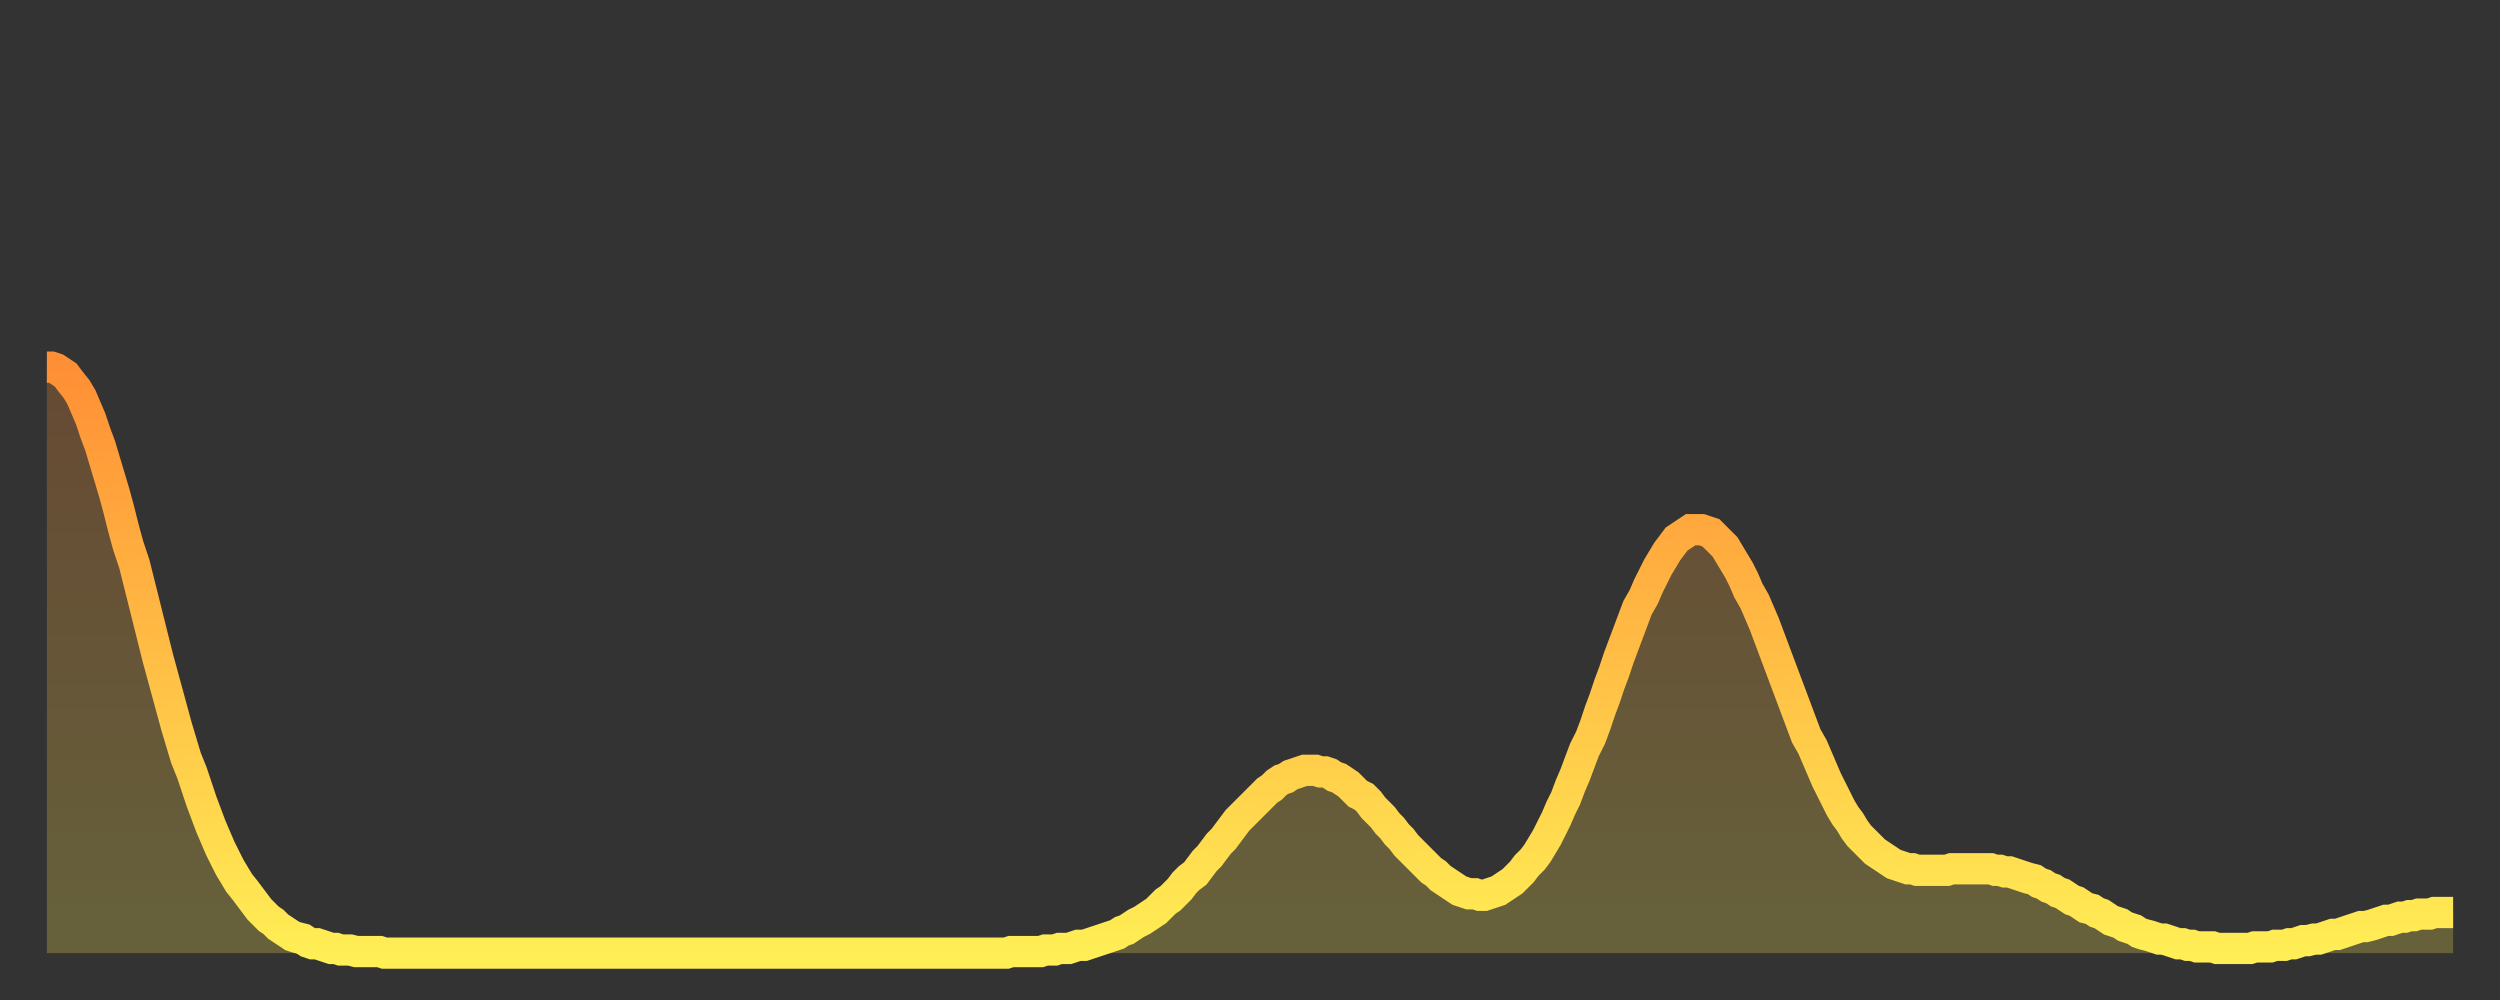 <?xml version="1.0" encoding="utf-8" ?>
<svg baseProfile="full" height="64" version="1.1" width="160" xmlns="http://www.w3.org/2000/svg" xmlns:ev="http://www.w3.org/2001/xml-events" xmlns:xlink="http://www.w3.org/1999/xlink"><rect width="100%" height="100%" fill="#333333" stroke="none"/><defs><linearGradient id="id196718" x1="0" x2="0" y1="0" y2="1"><stop offset="0%" stop-color="#ff8f35" /><stop offset="50%" stop-color="#ffbe45" /><stop offset="100%" stop-color="#ffee55" /></linearGradient></defs><g transform="translate(3,3)"><g><path d="M 0.0 20.5 0.3 20.5 0.6 20.6 0.9 20.8 1.2 21.0 1.5 21.4 1.9 21.9 2.2 22.4 2.5 23.1 2.8 23.8 3.1 24.7 3.4 25.5 3.7 26.5 4.0 27.5 4.3 28.5 4.6 29.6 4.9 30.8 5.2 31.9 5.6 33.1 5.9 34.3 6.2 35.5 6.5 36.7 6.8 37.9 7.1 39.1 7.4 40.2 7.7 41.3 8.0 42.4 8.3 43.5 8.6 44.5 8.9 45.5 9.3 46.5 9.6 47.4 9.9 48.3 10.2 49.1 10.5 49.9 10.8 50.6 11.1 51.3 11.4 51.9 11.7 52.5 12.0 53.0 12.3 53.5 12.7 54.0 13.0 54.4 13.3 54.8 13.6 55.2 13.9 55.5 14.2 55.8 14.5 56.0 14.8 56.3 15.1 56.5 15.4 56.7 15.7 56.9 16.0 57.0 16.4 57.1 16.7 57.3 17.0 57.4 17.3 57.4 17.6 57.5 17.9 57.6 18.2 57.7 18.5 57.7 18.8 57.8 19.1 57.8 19.4 57.8 19.8 57.9 20.1 57.9 20.4 57.9 20.7 57.9 21.0 57.9 21.3 57.9 21.6 58.0 21.9 58.0 22.2 58.0 22.5 58.0 22.8 58.0 23.1 58.0 23.5 58.0 23.8 58.0 24.1 58.0 24.4 58.0 24.7 58.0 25.0 58.0 25.3 58.0 25.6 58.0 25.9 58.0 26.2 58.0 26.5 58.0 26.8 58.0 27.2 58.0 27.5 58.0 27.8 58.0 28.1 58.0 28.4 58.0 28.7 58.0 29.0 58.0 29.3 58.0 29.6 58.0 29.9 58.0 30.2 58.0 30.6 58.0 30.9 58.0 31.2 58.0 31.5 58.0 31.8 58.0 32.1 58.0 32.4 58.0 32.7 58.0 33.0 58.0 33.3 58.0 33.6 58.0 33.9 58.0 34.3 58.0 34.6 58.0 34.9 58.0 35.2 58.0 35.5 58.0 35.8 58.0 36.1 58.0 36.4 58.0 36.7 58.0 37.0 58.0 37.3 58.0 37.7 58.0 38.0 58.0 38.3 58.0 38.6 58.0 38.9 58.0 39.2 58.0 39.5 58.0 39.8 58.0 40.1 58.0 40.4 58.0 40.7 58.0 41.0 58.0 41.4 58.0 41.7 58.0 42.0 58.0 42.3 58.0 42.6 58.0 42.9 58.0 43.2 58.0 43.5 58.0 43.8 58.0 44.1 58.0 44.4 58.0 44.7 58.0 45.1 58.0 45.4 58.0 45.7 58.0 46.0 58.0 46.3 58.0 46.6 58.0 46.9 58.0 47.2 58.0 47.5 58.0 47.8 58.0 48.1 58.0 48.5 58.0 48.8 58.0 49.1 58.0 49.4 58.0 49.7 58.0 50.0 58.0 50.3 58.0 50.6 58.0 50.9 58.0 51.2 58.0 51.5 58.0 51.8 58.0 52.2 58.0 52.5 58.0 52.8 58.0 53.1 58.0 53.4 58.0 53.7 58.0 54.0 58.0 54.3 58.0 54.6 58.0 54.9 58.0 55.2 58.0 55.6 58.0 55.9 58.0 56.2 58.0 56.5 58.0 56.8 58.0 57.1 58.0 57.4 58.0 57.7 58.0 58.0 58.0 58.3 58.0 58.6 58.0 58.9 58.0 59.3 58.0 59.6 58.0 59.9 58.0 60.2 58.0 60.5 58.0 60.8 58.0 61.1 58.0 61.4 58.0 61.7 57.9 62.0 57.9 62.3 57.9 62.6 57.9 63.0 57.9 63.3 57.9 63.6 57.9 63.9 57.8 64.2 57.8 64.5 57.8 64.8 57.7 65.1 57.7 65.4 57.7 65.7 57.6 66.0 57.5 66.4 57.5 66.7 57.4 67.0 57.3 67.3 57.2 67.6 57.1 67.9 57.0 68.2 56.9 68.5 56.8 68.8 56.6 69.1 56.5 69.4 56.3 69.7 56.1 70.1 55.9 70.4 55.7 70.7 55.5 71.0 55.3 71.3 55.0 71.6 54.7 71.9 54.5 72.2 54.2 72.5 53.9 72.8 53.5 73.1 53.2 73.5 52.9 73.8 52.5 74.1 52.1 74.4 51.8 74.7 51.4 75.0 51.0 75.3 50.7 75.6 50.3 75.9 49.9 76.2 49.5 76.5 49.2 76.8 48.9 77.2 48.5 77.5 48.2 77.8 47.9 78.1 47.6 78.4 47.4 78.7 47.1 79.0 46.9 79.3 46.8 79.6 46.6 79.9 46.5 80.2 46.4 80.5 46.3 80.9 46.3 81.2 46.3 81.5 46.4 81.8 46.4 82.1 46.5 82.4 46.7 82.7 46.8 83.0 47.0 83.3 47.2 83.6 47.5 83.9 47.8 84.3 48.0 84.6 48.3 84.9 48.7 85.2 49.0 85.5 49.3 85.8 49.7 86.1 50.0 86.4 50.4 86.7 50.7 87.0 51.1 87.3 51.4 87.6 51.7 88.0 52.1 88.3 52.4 88.6 52.7 88.9 52.9 89.2 53.2 89.5 53.4 89.8 53.6 90.1 53.8 90.4 54.0 90.7 54.1 91.0 54.2 91.4 54.2 91.7 54.3 92.0 54.3 92.3 54.2 92.6 54.1 92.9 54.0 93.2 53.8 93.5 53.6 93.8 53.4 94.1 53.1 94.4 52.8 94.7 52.4 95.1 52.0 95.4 51.6 95.7 51.1 96.0 50.6 96.3 50.0 96.6 49.4 96.9 48.7 97.2 48.1 97.5 47.3 97.8 46.6 98.1 45.8 98.4 45.0 98.8 44.2 99.1 43.4 99.4 42.5 99.7 41.7 100.0 40.8 100.3 40.0 100.6 39.1 100.9 38.3 101.2 37.5 101.5 36.7 101.8 35.9 102.2 35.2 102.5 34.5 102.8 33.9 103.1 33.3 103.4 32.8 103.7 32.3 104.0 31.9 104.3 31.5 104.6 31.3 104.9 31.1 105.2 30.9 105.5 30.9 105.9 30.9 106.2 31.0 106.5 31.1 106.8 31.4 107.1 31.7 107.4 32.0 107.7 32.5 108.0 33.0 108.3 33.5 108.6 34.1 108.9 34.8 109.3 35.5 109.6 36.2 109.9 36.9 110.2 37.7 110.5 38.5 110.8 39.3 111.1 40.1 111.4 40.9 111.7 41.7 112.0 42.5 112.3 43.3 112.6 44.1 113.0 44.8 113.3 45.5 113.6 46.2 113.9 46.9 114.2 47.5 114.5 48.1 114.8 48.7 115.1 49.2 115.4 49.6 115.7 50.1 116.0 50.5 116.3 50.8 116.7 51.2 117.0 51.5 117.3 51.7 117.6 51.9 117.9 52.1 118.2 52.3 118.5 52.4 118.8 52.5 119.1 52.6 119.4 52.6 119.7 52.7 120.1 52.7 120.4 52.7 120.7 52.7 121.0 52.7 121.3 52.7 121.6 52.7 121.9 52.6 122.2 52.6 122.5 52.6 122.8 52.6 123.1 52.6 123.4 52.6 123.8 52.6 124.1 52.6 124.4 52.6 124.7 52.7 125.0 52.7 125.3 52.8 125.6 52.8 125.9 52.9 126.2 53.0 126.5 53.1 126.8 53.2 127.2 53.3 127.5 53.5 127.8 53.6 128.1 53.8 128.4 53.9 128.7 54.1 129.0 54.2 129.3 54.4 129.6 54.6 129.9 54.7 130.2 54.9 130.5 55.1 130.9 55.2 131.2 55.4 131.5 55.5 131.8 55.7 132.1 55.9 132.4 56.0 132.7 56.1 133.0 56.3 133.3 56.4 133.6 56.5 133.9 56.7 134.2 56.8 134.6 56.9 134.9 57.0 135.2 57.1 135.5 57.1 135.8 57.2 136.1 57.3 136.4 57.4 136.7 57.4 137.0 57.5 137.3 57.5 137.6 57.6 138.0 57.6 138.3 57.6 138.6 57.6 138.9 57.7 139.2 57.7 139.5 57.7 139.8 57.7 140.1 57.7 140.4 57.7 140.7 57.7 141.0 57.7 141.3 57.6 141.7 57.6 142.0 57.6 142.3 57.6 142.6 57.5 142.9 57.5 143.2 57.5 143.5 57.4 143.8 57.4 144.1 57.3 144.4 57.2 144.7 57.2 145.1 57.1 145.4 57.1 145.7 57.0 146.0 56.9 146.3 56.8 146.6 56.8 146.9 56.7 147.2 56.6 147.5 56.5 147.8 56.4 148.1 56.3 148.4 56.3 148.8 56.2 149.1 56.1 149.4 56.0 149.7 55.9 150.0 55.9 150.3 55.8 150.6 55.7 150.9 55.7 151.2 55.6 151.5 55.6 151.8 55.5 152.1 55.5 152.5 55.5 152.8 55.4 153.1 55.4 153.4 55.4 153.7 55.4 154.0 55.4" fill="none" id="graph-curve" opacity="1" stroke="url(#id196718)" stroke-width="2" /><path d="M 0 58 L 0.0 20.5 0.3 20.5 0.6 20.6 0.9 20.8 1.2 21.0 1.5 21.4 1.9 21.9 2.2 22.4 2.5 23.1 2.8 23.8 3.1 24.7 3.4 25.5 3.7 26.5 4.0 27.5 4.3 28.5 4.6 29.6 4.9 30.8 5.2 31.9 5.6 33.1 5.9 34.3 6.2 35.5 6.5 36.7 6.8 37.9 7.1 39.1 7.4 40.2 7.7 41.3 8.0 42.4 8.3 43.5 8.6 44.5 8.9 45.5 9.3 46.5 9.6 47.4 9.9 48.3 10.2 49.1 10.5 49.9 10.8 50.6 11.1 51.3 11.4 51.9 11.7 52.5 12.0 53.0 12.3 53.5 12.7 54.0 13.0 54.4 13.3 54.8 13.6 55.2 13.9 55.5 14.2 55.8 14.5 56.0 14.8 56.3 15.1 56.5 15.4 56.7 15.7 56.9 16.0 57.0 16.4 57.1 16.7 57.3 17.0 57.4 17.3 57.4 17.6 57.5 17.9 57.6 18.2 57.7 18.5 57.7 18.8 57.8 19.1 57.8 19.4 57.8 19.8 57.9 20.1 57.9 20.4 57.9 20.7 57.9 21.0 57.9 21.3 57.9 21.6 58.0 21.9 58.0 22.2 58.0 22.5 58.0 22.8 58.0 23.1 58.0 23.5 58.0 23.8 58.0 24.1 58.0 24.4 58.0 24.7 58.0 25.0 58.0 25.3 58.0 25.6 58.0 25.9 58.0 26.2 58.0 26.5 58.0 26.8 58.0 27.2 58.0 27.5 58.0 27.8 58.0 28.1 58.0 28.4 58.0 28.7 58.0 29.0 58.0 29.3 58.0 29.6 58.0 29.9 58.0 30.2 58.0 30.6 58.0 30.9 58.0 31.2 58.0 31.5 58.0 31.8 58.0 32.1 58.0 32.4 58.0 32.7 58.0 33.0 58.0 33.3 58.0 33.6 58.0 33.9 58.0 34.3 58.0 34.6 58.0 34.9 58.0 35.2 58.0 35.5 58.0 35.8 58.0 36.1 58.0 36.4 58.0 36.7 58.0 37.0 58.0 37.3 58.0 37.7 58.0 38.0 58.0 38.3 58.0 38.6 58.0 38.9 58.0 39.2 58.0 39.5 58.0 39.8 58.0 40.1 58.0 40.4 58.0 40.7 58.0 41.0 58.0 41.4 58.0 41.7 58.0 42.0 58.0 42.3 58.0 42.6 58.0 42.9 58.0 43.2 58.0 43.5 58.0 43.8 58.0 44.1 58.0 44.4 58.0 44.7 58.0 45.1 58.0 45.4 58.0 45.7 58.0 46.0 58.0 46.3 58.0 46.6 58.0 46.9 58.0 47.2 58.0 47.5 58.0 47.8 58.0 48.1 58.0 48.5 58.0 48.8 58.0 49.1 58.0 49.4 58.0 49.7 58.0 50.0 58.0 50.3 58.0 50.6 58.0 50.9 58.0 51.2 58.0 51.5 58.0 51.8 58.0 52.2 58.0 52.5 58.0 52.8 58.0 53.1 58.0 53.4 58.0 53.7 58.0 54.0 58.0 54.3 58.0 54.6 58.0 54.9 58.0 55.2 58.0 55.6 58.0 55.9 58.0 56.2 58.0 56.5 58.0 56.8 58.0 57.1 58.0 57.4 58.0 57.7 58.0 58.0 58.0 58.3 58.0 58.6 58.0 58.9 58.0 59.3 58.0 59.6 58.0 59.9 58.0 60.2 58.0 60.5 58.0 60.8 58.0 61.1 58.0 61.4 58.0 61.7 57.9 62.0 57.9 62.3 57.9 62.6 57.9 63.0 57.9 63.3 57.9 63.6 57.9 63.9 57.8 64.2 57.8 64.5 57.8 64.8 57.7 65.1 57.7 65.4 57.7 65.7 57.6 66.0 57.5 66.4 57.5 66.7 57.4 67.0 57.3 67.3 57.2 67.6 57.1 67.9 57.0 68.2 56.9 68.5 56.8 68.8 56.6 69.1 56.5 69.4 56.3 69.7 56.1 70.1 55.9 70.4 55.7 70.7 55.5 71.0 55.3 71.3 55.0 71.6 54.7 71.9 54.5 72.2 54.2 72.5 53.9 72.8 53.5 73.1 53.2 73.5 52.9 73.8 52.5 74.1 52.1 74.4 51.8 74.7 51.4 75.0 51.0 75.3 50.7 75.6 50.3 75.9 49.9 76.2 49.5 76.5 49.2 76.8 48.9 77.2 48.5 77.5 48.2 77.8 47.9 78.1 47.6 78.4 47.4 78.7 47.1 79.0 46.9 79.3 46.8 79.6 46.6 79.9 46.5 80.2 46.4 80.5 46.3 80.9 46.3 81.2 46.3 81.5 46.4 81.8 46.4 82.1 46.5 82.4 46.7 82.7 46.8 83.0 47.0 83.3 47.2 83.6 47.5 83.9 47.8 84.3 48.0 84.6 48.3 84.9 48.7 85.2 49.0 85.5 49.3 85.8 49.7 86.1 50.0 86.4 50.4 86.7 50.7 87.0 51.1 87.3 51.4 87.6 51.7 88.0 52.1 88.3 52.4 88.6 52.7 88.9 52.9 89.2 53.2 89.5 53.4 89.8 53.6 90.1 53.8 90.4 54.0 90.7 54.1 91.0 54.2 91.4 54.2 91.7 54.3 92.0 54.3 92.3 54.2 92.6 54.1 92.9 54.0 93.2 53.8 93.5 53.6 93.8 53.4 94.1 53.1 94.4 52.8 94.7 52.4 95.1 52.0 95.4 51.6 95.7 51.1 96.0 50.6 96.3 50.0 96.6 49.4 96.9 48.7 97.2 48.1 97.5 47.3 97.8 46.6 98.1 45.8 98.4 45.0 98.8 44.2 99.1 43.4 99.4 42.5 99.7 41.7 100.0 40.8 100.3 40.0 100.6 39.1 100.9 38.3 101.2 37.5 101.5 36.7 101.8 35.9 102.2 35.2 102.5 34.5 102.8 33.9 103.1 33.3 103.4 32.8 103.7 32.3 104.0 31.9 104.3 31.5 104.6 31.3 104.9 31.1 105.2 30.9 105.5 30.9 105.9 30.9 106.2 31.0 106.5 31.1 106.8 31.4 107.1 31.7 107.4 32.0 107.7 32.5 108.0 33.0 108.3 33.5 108.6 34.1 108.9 34.8 109.3 35.5 109.6 36.2 109.9 36.9 110.2 37.7 110.5 38.5 110.8 39.3 111.1 40.1 111.4 40.9 111.7 41.7 112.0 42.5 112.3 43.3 112.6 44.1 113.0 44.8 113.3 45.5 113.6 46.2 113.9 46.9 114.2 47.5 114.5 48.1 114.8 48.7 115.1 49.2 115.4 49.6 115.7 50.1 116.0 50.5 116.3 50.8 116.7 51.2 117.0 51.5 117.3 51.7 117.6 51.9 117.9 52.1 118.2 52.3 118.5 52.4 118.8 52.5 119.1 52.6 119.4 52.6 119.7 52.7 120.1 52.7 120.4 52.7 120.7 52.7 121.0 52.7 121.3 52.7 121.6 52.7 121.9 52.6 122.2 52.6 122.5 52.6 122.8 52.6 123.1 52.6 123.4 52.6 123.8 52.6 124.1 52.6 124.4 52.6 124.7 52.7 125.0 52.7 125.3 52.8 125.6 52.8 125.9 52.9 126.2 53.0 126.5 53.1 126.8 53.2 127.2 53.3 127.5 53.5 127.8 53.6 128.1 53.8 128.4 53.9 128.7 54.1 129.0 54.2 129.3 54.4 129.6 54.6 129.9 54.7 130.2 54.9 130.5 55.1 130.9 55.2 131.2 55.4 131.5 55.5 131.8 55.7 132.1 55.9 132.4 56.0 132.7 56.1 133.0 56.3 133.3 56.4 133.6 56.5 133.9 56.7 134.2 56.8 134.6 56.9 134.9 57.0 135.2 57.1 135.5 57.1 135.8 57.2 136.1 57.3 136.4 57.4 136.7 57.4 137.0 57.5 137.3 57.5 137.6 57.6 138.0 57.6 138.3 57.6 138.6 57.6 138.9 57.7 139.2 57.7 139.5 57.7 139.8 57.7 140.1 57.7 140.4 57.7 140.7 57.7 141.0 57.7 141.3 57.6 141.7 57.6 142.0 57.6 142.3 57.6 142.6 57.5 142.9 57.5 143.2 57.5 143.5 57.4 143.8 57.4 144.1 57.3 144.4 57.2 144.7 57.2 145.1 57.1 145.4 57.1 145.7 57.0 146.0 56.9 146.3 56.8 146.6 56.8 146.9 56.7 147.2 56.6 147.5 56.5 147.8 56.4 148.1 56.3 148.4 56.3 148.8 56.2 149.1 56.1 149.4 56.0 149.7 55.9 150.0 55.9 150.3 55.8 150.6 55.7 150.9 55.7 151.2 55.6 151.5 55.6 151.8 55.5 152.1 55.5 152.5 55.5 152.8 55.4 153.1 55.4 153.4 55.4 153.7 55.4 154.0 55.4 154 58" fill="url(#id196718)" fill-opacity=".25" id="graph-shadow" /></g></g></svg>